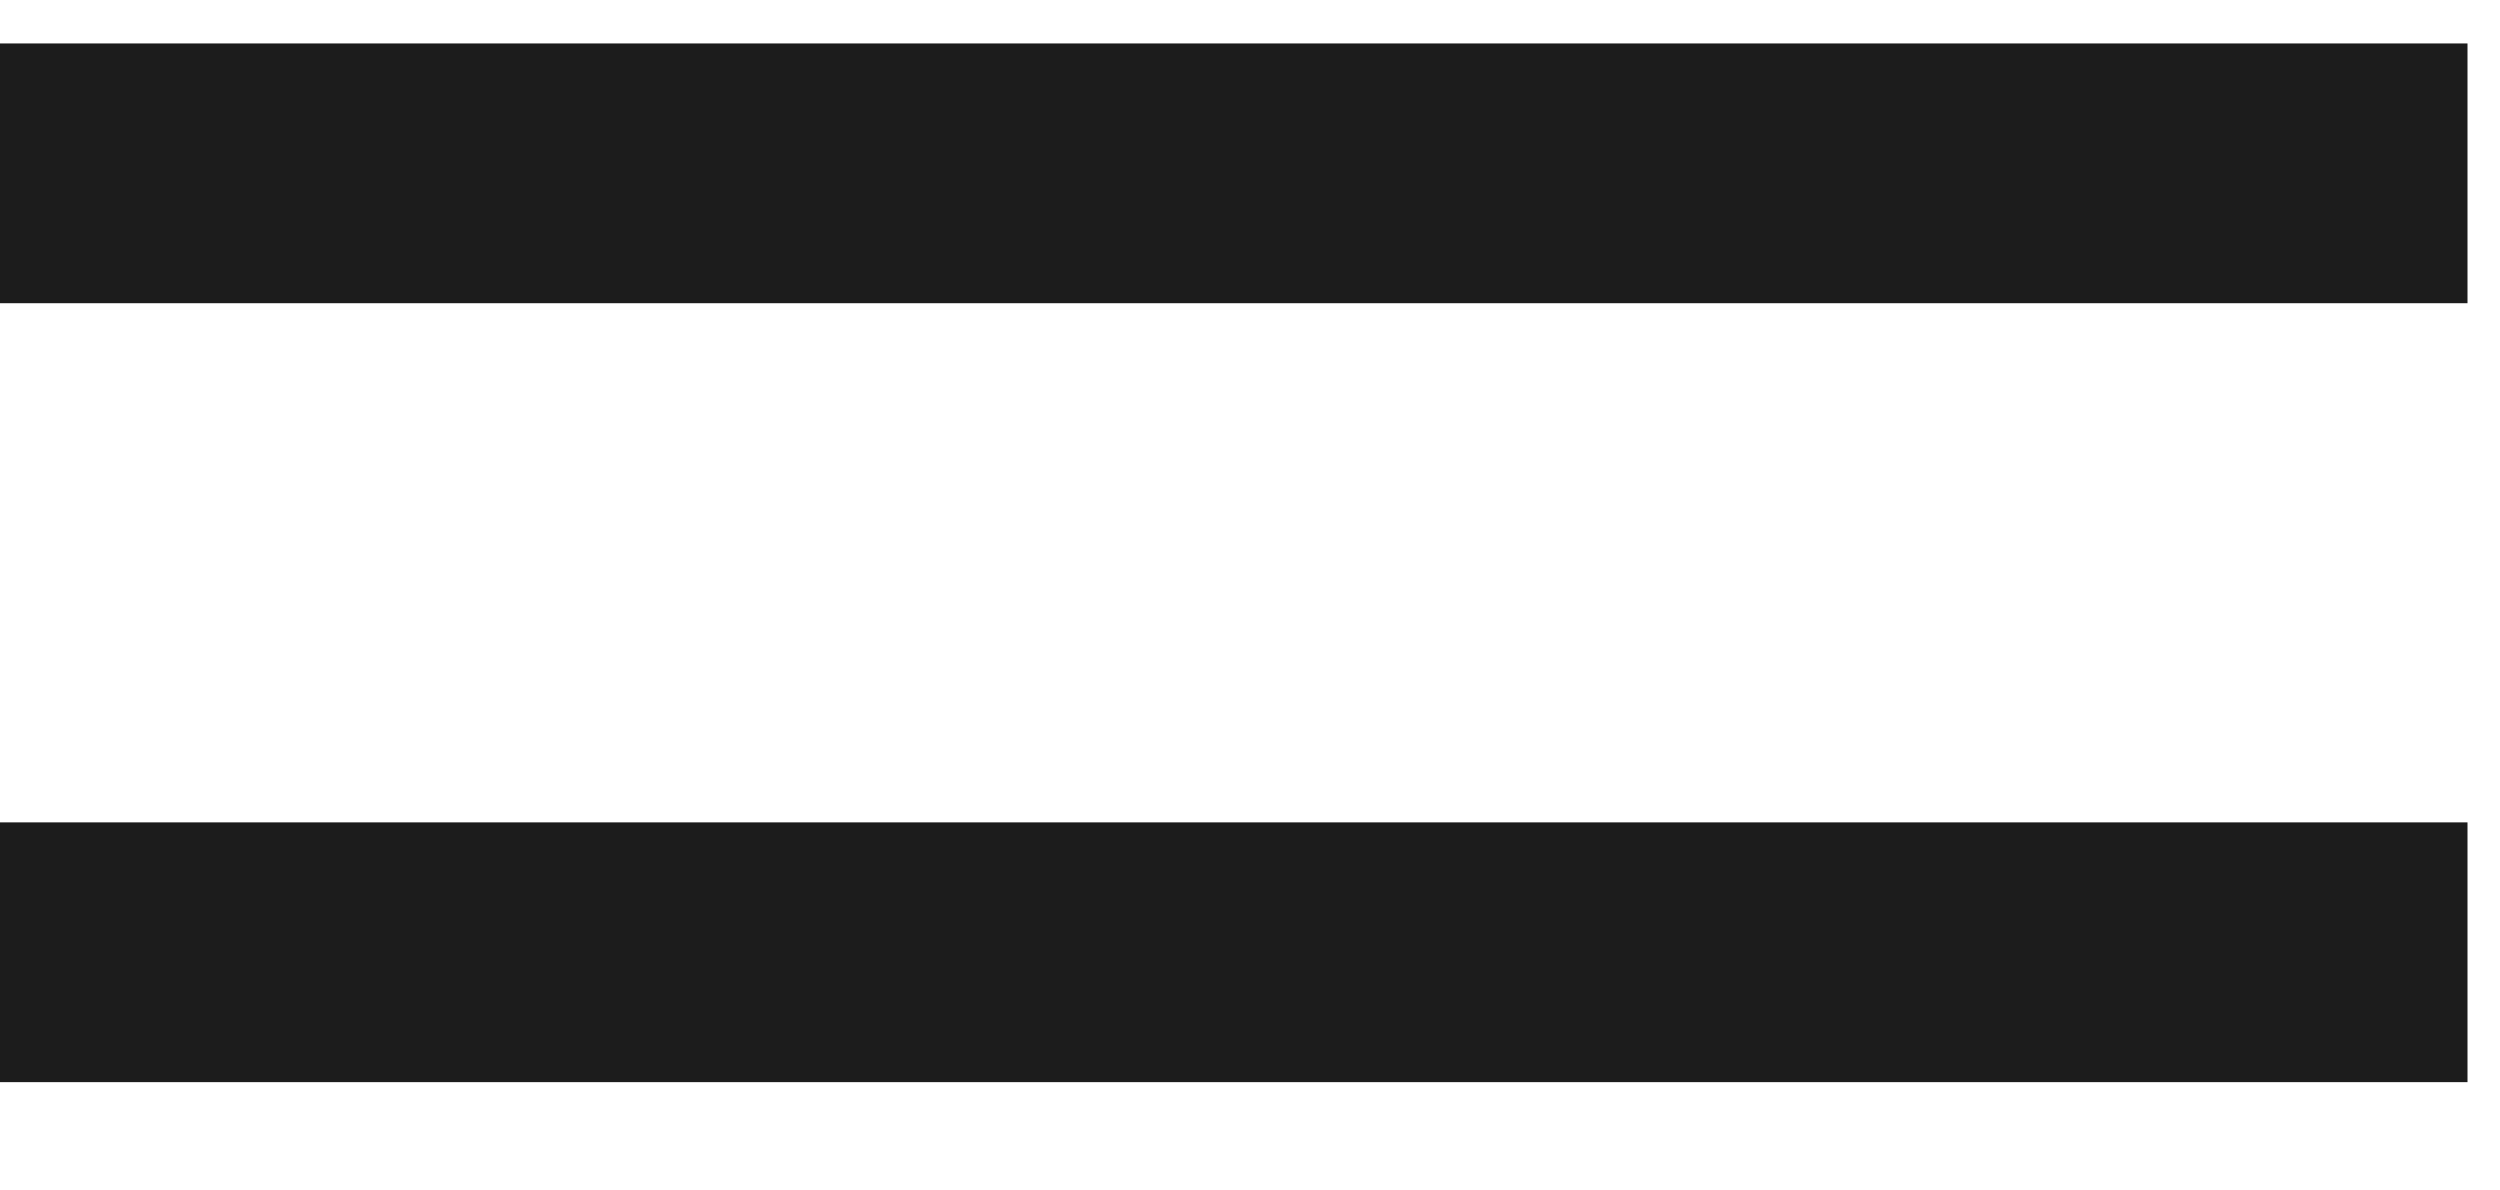 <svg width="21" height="10" viewBox="0 0 21 10" fill="none" xmlns="http://www.w3.org/2000/svg">
<line y1="1.456" x2="20.727" y2="1.456" stroke="#1C1C1C" stroke-width="2.182"/>
<line y1="7.999" x2="20.727" y2="7.999" stroke="#1C1C1C" stroke-width="2.182"/>
</svg>
